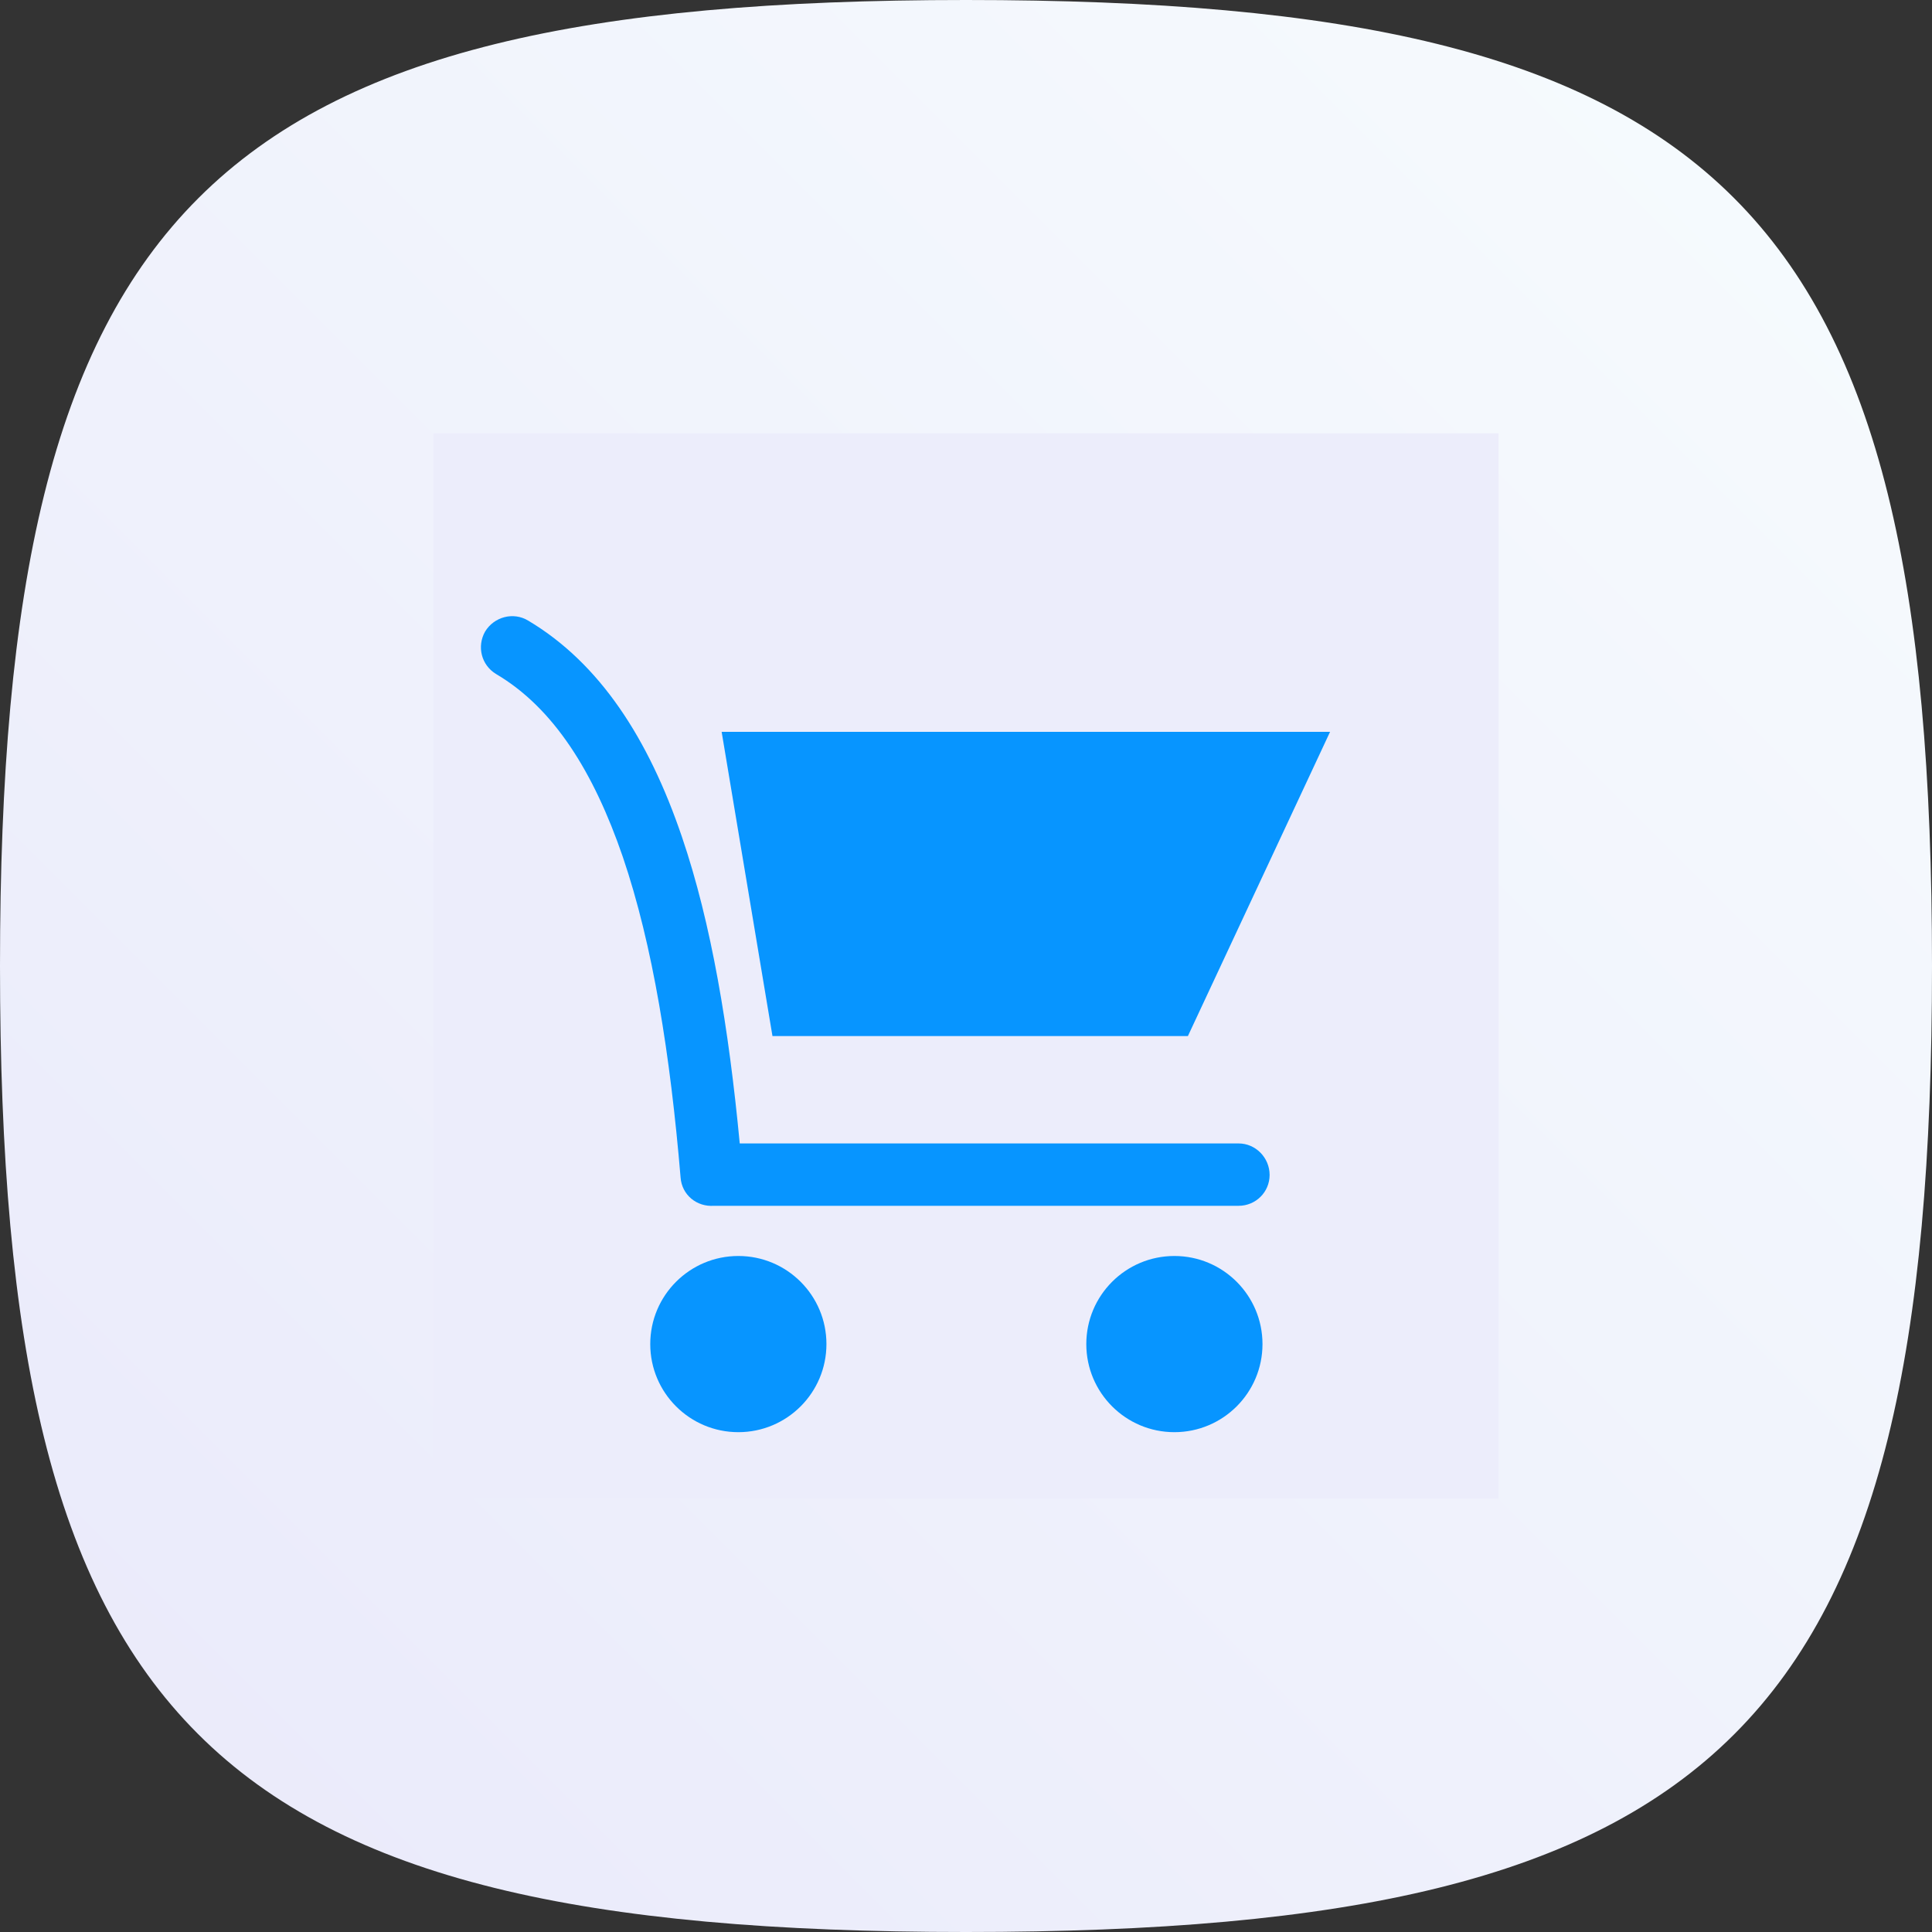 <?xml version="1.0" encoding="UTF-8" standalone="no" ?>
<!DOCTYPE svg PUBLIC "-//W3C//DTD SVG 1.1//EN" "http://www.w3.org/Graphics/SVG/1.1/DTD/svg11.dtd">
<svg xmlns="http://www.w3.org/2000/svg" xmlns:xlink="http://www.w3.org/1999/xlink" version="1.1" width="96" height="96" viewBox="0 0 96 96" xml:space="preserve">
<rect x="0" y="0" width="96" height="96" fill="#333333" stroke="none"/>
<desc>Created with Fabric.js 5.2.4</desc>
<defs>
</defs>
<rect x="0" y="0" width="100%" height="100%" fill="transparent"></rect>
<g transform="matrix(1 0 0 1 48 48)" id="d07bf664-2366-4df1-856b-45f4f08592e8"  >
<rect style="stroke: none; stroke-width: 1; stroke-dasharray: none; stroke-linecap: butt; stroke-dashoffset: 0; stroke-linejoin: miter; stroke-miterlimit: 4; fill: rgb(255,255,255); fill-rule: nonzero; opacity: 1; visibility: hidden;" vector-effect="non-scaling-stroke"  x="-48" y="-48" rx="0" ry="0" width="96" height="96" />
</g>
<g transform="matrix(Infinity NaN NaN Infinity 0 0)" id="afbd3ee8-32b2-4bb4-96b5-0a27b36d6619"  >
</g>
<g transform="matrix(0 0 NaN NaN 384 0)"  >
<g style=""   >
</g>
</g>
<g transform="matrix(0 0 NaN NaN 384 0)"  >
<g style=""   >
</g>
</g>
<g transform="matrix(NaN NaN NaN NaN 0 0)"  >
<g style=""   >
</g>
</g>
<g transform="matrix(NaN NaN NaN NaN 0 0)"  >
<g style=""   >
</g>
</g>
<g transform="matrix(NaN NaN NaN NaN 0 0)"  >
<g style=""   >
</g>
</g>
<g transform="matrix(NaN NaN NaN NaN 0 0)"  >
<g style=""   >
</g>
</g>
<g transform="matrix(NaN NaN NaN NaN 0 0)"  >
<g style=""   >
</g>
</g>
<g transform="matrix(NaN NaN NaN NaN 0 0)"  >
<g style=""   >
</g>
</g>
<g transform="matrix(NaN NaN NaN NaN 0 0)"  >
<g style=""   >
</g>
</g>
<g transform="matrix(NaN NaN NaN NaN 0 0)"  >
<g style=""   >
</g>
</g>
<g transform="matrix(NaN NaN NaN NaN 0 0)"  >
<g style=""   >
</g>
</g>
<g transform="matrix(NaN NaN NaN NaN 0 0)"  >
<g style=""   >
</g>
</g>
<g transform="matrix(NaN NaN NaN NaN 0 0)"  >
<g style=""   >
</g>
</g>
<g transform="matrix(NaN NaN NaN NaN 0 0)"  >
<g style=""   >
</g>
</g>
<g transform="matrix(1 0 0 1 48 48)"  >
<g style="" vector-effect="non-scaling-stroke"   >
		<g transform="matrix(1 0 0 1 0 0)" id="Path"  >
<linearGradient id="SVGID_linearGradient-1_36" gradientUnits="objectBoundingBox" gradientTransform="matrix(1 0 0 1 0 0)"  x1="0" y1="1" x2="1" y2="0">
<stop offset="0%" style="stop-color:rgb(233,233,250);stop-opacity: 1"/>
<stop offset="100%" style="stop-color:rgb(247,252,254);stop-opacity: 1"/>
</linearGradient>
<path style="stroke: none; stroke-width: 1; stroke-dasharray: none; stroke-linecap: butt; stroke-dashoffset: 0; stroke-linejoin: miter; stroke-miterlimit: 4; fill: url(#SVGID_linearGradient-1_36); fill-rule: evenodd; opacity: 1;" vector-effect="non-scaling-stroke"  transform=" translate(-48, -48)" d="M 48 0 C 10.272 0 0 10.272 0 48 C 0 85.728 10.204 96 48 96 C 85.796 96 96 85.796 96 48 C 96 10.204 85.728 0 48 0 Z" stroke-linecap="round" />
</g>
		<g transform="matrix(1 0 0 1 -6.3 5.81)" id="Fill-1239"  >
<path style="stroke: none; stroke-width: 1; stroke-dasharray: none; stroke-linecap: butt; stroke-dashoffset: 0; stroke-linejoin: miter; stroke-miterlimit: 4; fill: rgb(223,232,244); fill-rule: evenodd; opacity: 1;" vector-effect="non-scaling-stroke"  transform=" translate(-17.7, -30.81)" d="M 31.207 48.31 L 4.19 48.31 C 1.987 48.31 0.201 46.524 0.201 44.321 L 0.201 17.304 C 0.201 15.101 1.987 13.315 4.19 13.315 L 31.207 13.315 C 33.41 13.315 35.195 15.101 35.195 17.304 L 35.195 44.321 C 35.195 46.524 33.41 48.31 31.207 48.31" stroke-linecap="round" />
</g>
		<g transform="matrix(1 0 0 1 -3.36 8.66)" id="Fill-1240"  >
<path style="stroke: none; stroke-width: 1; stroke-dasharray: none; stroke-linecap: butt; stroke-dashoffset: 0; stroke-linejoin: miter; stroke-miterlimit: 4; fill: rgb(204,216,229); fill-rule: evenodd; opacity: 1;" vector-effect="non-scaling-stroke"  transform=" translate(-20.64, -33.66)" d="M 6.079 41.233 L 6.079 43.142 C 6.079 45.996 8.392 48.31 11.247 48.31 L 31.206 48.31 C 33.41 48.31 35.195 46.524 35.195 44.321 L 35.195 19.017 L 6.079 41.233 Z" stroke-linecap="round" />
</g>
		<g transform="matrix(1 0 0 1 3.14 -3.63)" id="Fill-1241"  >
<path style="stroke: none; stroke-width: 1; stroke-dasharray: none; stroke-linecap: butt; stroke-dashoffset: 0; stroke-linejoin: miter; stroke-miterlimit: 4; fill: rgb(7,149,255); fill-rule: evenodd; opacity: 1;" vector-effect="non-scaling-stroke"  transform=" translate(-27.14, -21.37)" d="M 20.395 35.621 L 46.647 9.368 C 47.987 8.027 48.511 6.074 48.02 4.243 C 47.529 2.412 46.099 0.981 44.269 0.491 C 42.438 -7.04991621e-15 40.483 0.524 39.144 1.864 L 12.89 28.117 C 10.903 30.103 9.35 32.48 8.326 35.097 L 6.167 40.618 C 5.744 41.7 6.811 42.767 7.894 42.345 L 13.415 40.184 C 16.032 39.161 18.407 37.607 20.395 35.621" stroke-linecap="round" />
</g>
		<g transform="matrix(1 0 0 1 17 -17.49)" id="Fill-1242"  >
<path style="stroke: none; stroke-width: 1; stroke-dasharray: none; stroke-linecap: butt; stroke-dashoffset: 0; stroke-linejoin: miter; stroke-miterlimit: 4; fill: rgb(21,108,221); fill-rule: evenodd; opacity: 1;" vector-effect="non-scaling-stroke"  transform=" translate(-41, -7.51)" d="M 48.02 4.243 C 47.529 2.412 46.099 0.981 44.269 0.491 C 42.438 -7.04991621e-15 40.483 0.524 39.144 1.864 L 33.803 7.205 C 35.144 5.864 37.096 5.341 38.928 5.831 C 40.758 6.322 42.19 7.752 42.679 9.583 C 43.17 11.414 42.648 13.368 41.306 14.708 L 46.647 9.368 C 47.987 8.027 48.511 6.074 48.02 4.243" stroke-linecap="round" />
</g>
		<g transform="matrix(1 0 0 1 -12.97 12.48)" id="Fill-1243"  >
<path style="stroke: none; stroke-width: 1; stroke-dasharray: none; stroke-linecap: butt; stroke-dashoffset: 0; stroke-linejoin: miter; stroke-miterlimit: 4; fill: rgb(255,255,255); fill-rule: evenodd; opacity: 1;" vector-effect="non-scaling-stroke"  transform=" translate(-11.03, -37.48)" d="M 12.055 32.704 C 11.197 32.475 10.312 32.47 9.476 32.665 C 9.042 33.449 8.655 34.259 8.326 35.097 L 6.167 40.618 C 5.743 41.7 6.812 42.767 7.894 42.345 L 13.415 40.184 C 14.252 39.857 15.063 39.47 15.846 39.036 C 16.042 38.199 16.037 37.314 15.807 36.456 C 15.317 34.625 13.886 33.195 12.055 32.704" stroke-linecap="round" />
</g>
		<g transform="matrix(1 0 0 1 -15.24 14.76)" id="Fill-1244"  >
<path style="stroke: none; stroke-width: 1; stroke-dasharray: none; stroke-linecap: butt; stroke-dashoffset: 0; stroke-linejoin: miter; stroke-miterlimit: 4; fill: rgb(21,108,221); fill-rule: evenodd; opacity: 1;" vector-effect="non-scaling-stroke"  transform=" translate(-8.76, -39.76)" d="M 7.894 42.345 L 11.439 40.958 C 11.43 40.921 11.426 40.884 11.416 40.847 C 10.926 39.016 9.496 37.586 7.665 37.095 C 7.628 37.085 7.59 37.081 7.554 37.073 L 6.167 40.618 C 5.744 41.7 6.812 42.768 7.894 42.345" stroke-linecap="round" />
</g>
</g>
</g>
<g transform="matrix(0.8 0 0 0.8 48 48)" id="477abe17-2c6b-4688-9a53-2c7b8832e18a"  >
<rect style="stroke: rgb(0,0,0); stroke-width: 0; stroke-dasharray: none; stroke-linecap: butt; stroke-dashoffset: 0; stroke-linejoin: miter; stroke-miterlimit: 4; fill: rgb(236,237,251); fill-rule: nonzero; opacity: 1;" vector-effect="non-scaling-stroke"  x="-33.084" y="-33.084" rx="0" ry="0" width="66.167" height="66.167" />
</g>
<g transform="matrix(NaN NaN NaN NaN 0 0)"  >
<g style=""   >
</g>
</g>
<g transform="matrix(NaN NaN NaN NaN 0 0)"  >
<g style=""   >
</g>
</g>
<g transform="matrix(NaN NaN NaN NaN 0 0)"  >
<g style=""   >
</g>
</g>
<g transform="matrix(0.61 0 0 0.61 44.99 50.89)"  >
<g style="" vector-effect="non-scaling-stroke"   >
		<g transform="matrix(1 0 0 1 9.81 -11.42)"  >
<polygon style="stroke: none; stroke-width: 1; stroke-dasharray: none; stroke-linecap: butt; stroke-dashoffset: 0; stroke-linejoin: miter; stroke-miterlimit: 4; fill: rgb(7,149,255); fill-rule: nonzero; opacity: 1;" vector-effect="non-scaling-stroke"  points="13.2,12.39 -20.64,12.39 -24.78,-12.39 24.78,-12.39 " />
</g>
		<g transform="matrix(1 0 0 1 -2.46 -9.22)"  >
<path style="stroke: none; stroke-width: 1; stroke-dasharray: none; stroke-linecap: butt; stroke-dashoffset: 0; stroke-linejoin: miter; stroke-miterlimit: 4; fill: rgb(7,149,255); fill-rule: nonzero; opacity: 1;" vector-effect="non-scaling-stroke"  transform=" translate(-45.13, -40.78)" d="M 14.243 21.477 C 13.037 20.745 12.669 19.225 13.351 18.019 C 14.084 16.813 15.654 16.395 16.86 17.127 C 22.674 20.585 26.655 26.713 29.38 34.729 C 31.791 41.8 33.202 50.339 34.094 59.717 L 74.74 59.717 C 76.104 59.717 77.256 60.867 77.256 62.282 C 77.256 63.697 76.105 64.796 74.74 64.796 L 32 64.796 C 30.585 64.9 29.38 63.906 29.275 62.492 C 28.438 52.539 27.023 43.58 24.562 36.353 C 22.205 29.491 18.956 24.252 14.243 21.477 z" stroke-linecap="round" />
</g>
		<g transform="matrix(1 0 0 1 -13.61 26.06)"  >
<circle style="stroke: none; stroke-width: 1; stroke-dasharray: none; stroke-linecap: butt; stroke-dashoffset: 0; stroke-linejoin: miter; stroke-miterlimit: 4; fill: rgb(7,149,255); fill-rule: nonzero; opacity: 1;" vector-effect="non-scaling-stroke"  cx="0" cy="0" r="7.176" />
</g>
		<g transform="matrix(1 0 0 1 21.91 26.06)"  >
<circle style="stroke: none; stroke-width: 1; stroke-dasharray: none; stroke-linecap: butt; stroke-dashoffset: 0; stroke-linejoin: miter; stroke-miterlimit: 4; fill: rgb(7,149,255); fill-rule: nonzero; opacity: 1;" vector-effect="non-scaling-stroke"  cx="0" cy="0" r="7.176" />
</g>
</g>
</g>
<g transform="matrix(NaN NaN NaN NaN 0 0)"  >
<g style=""   >
</g>
</g>
</svg>